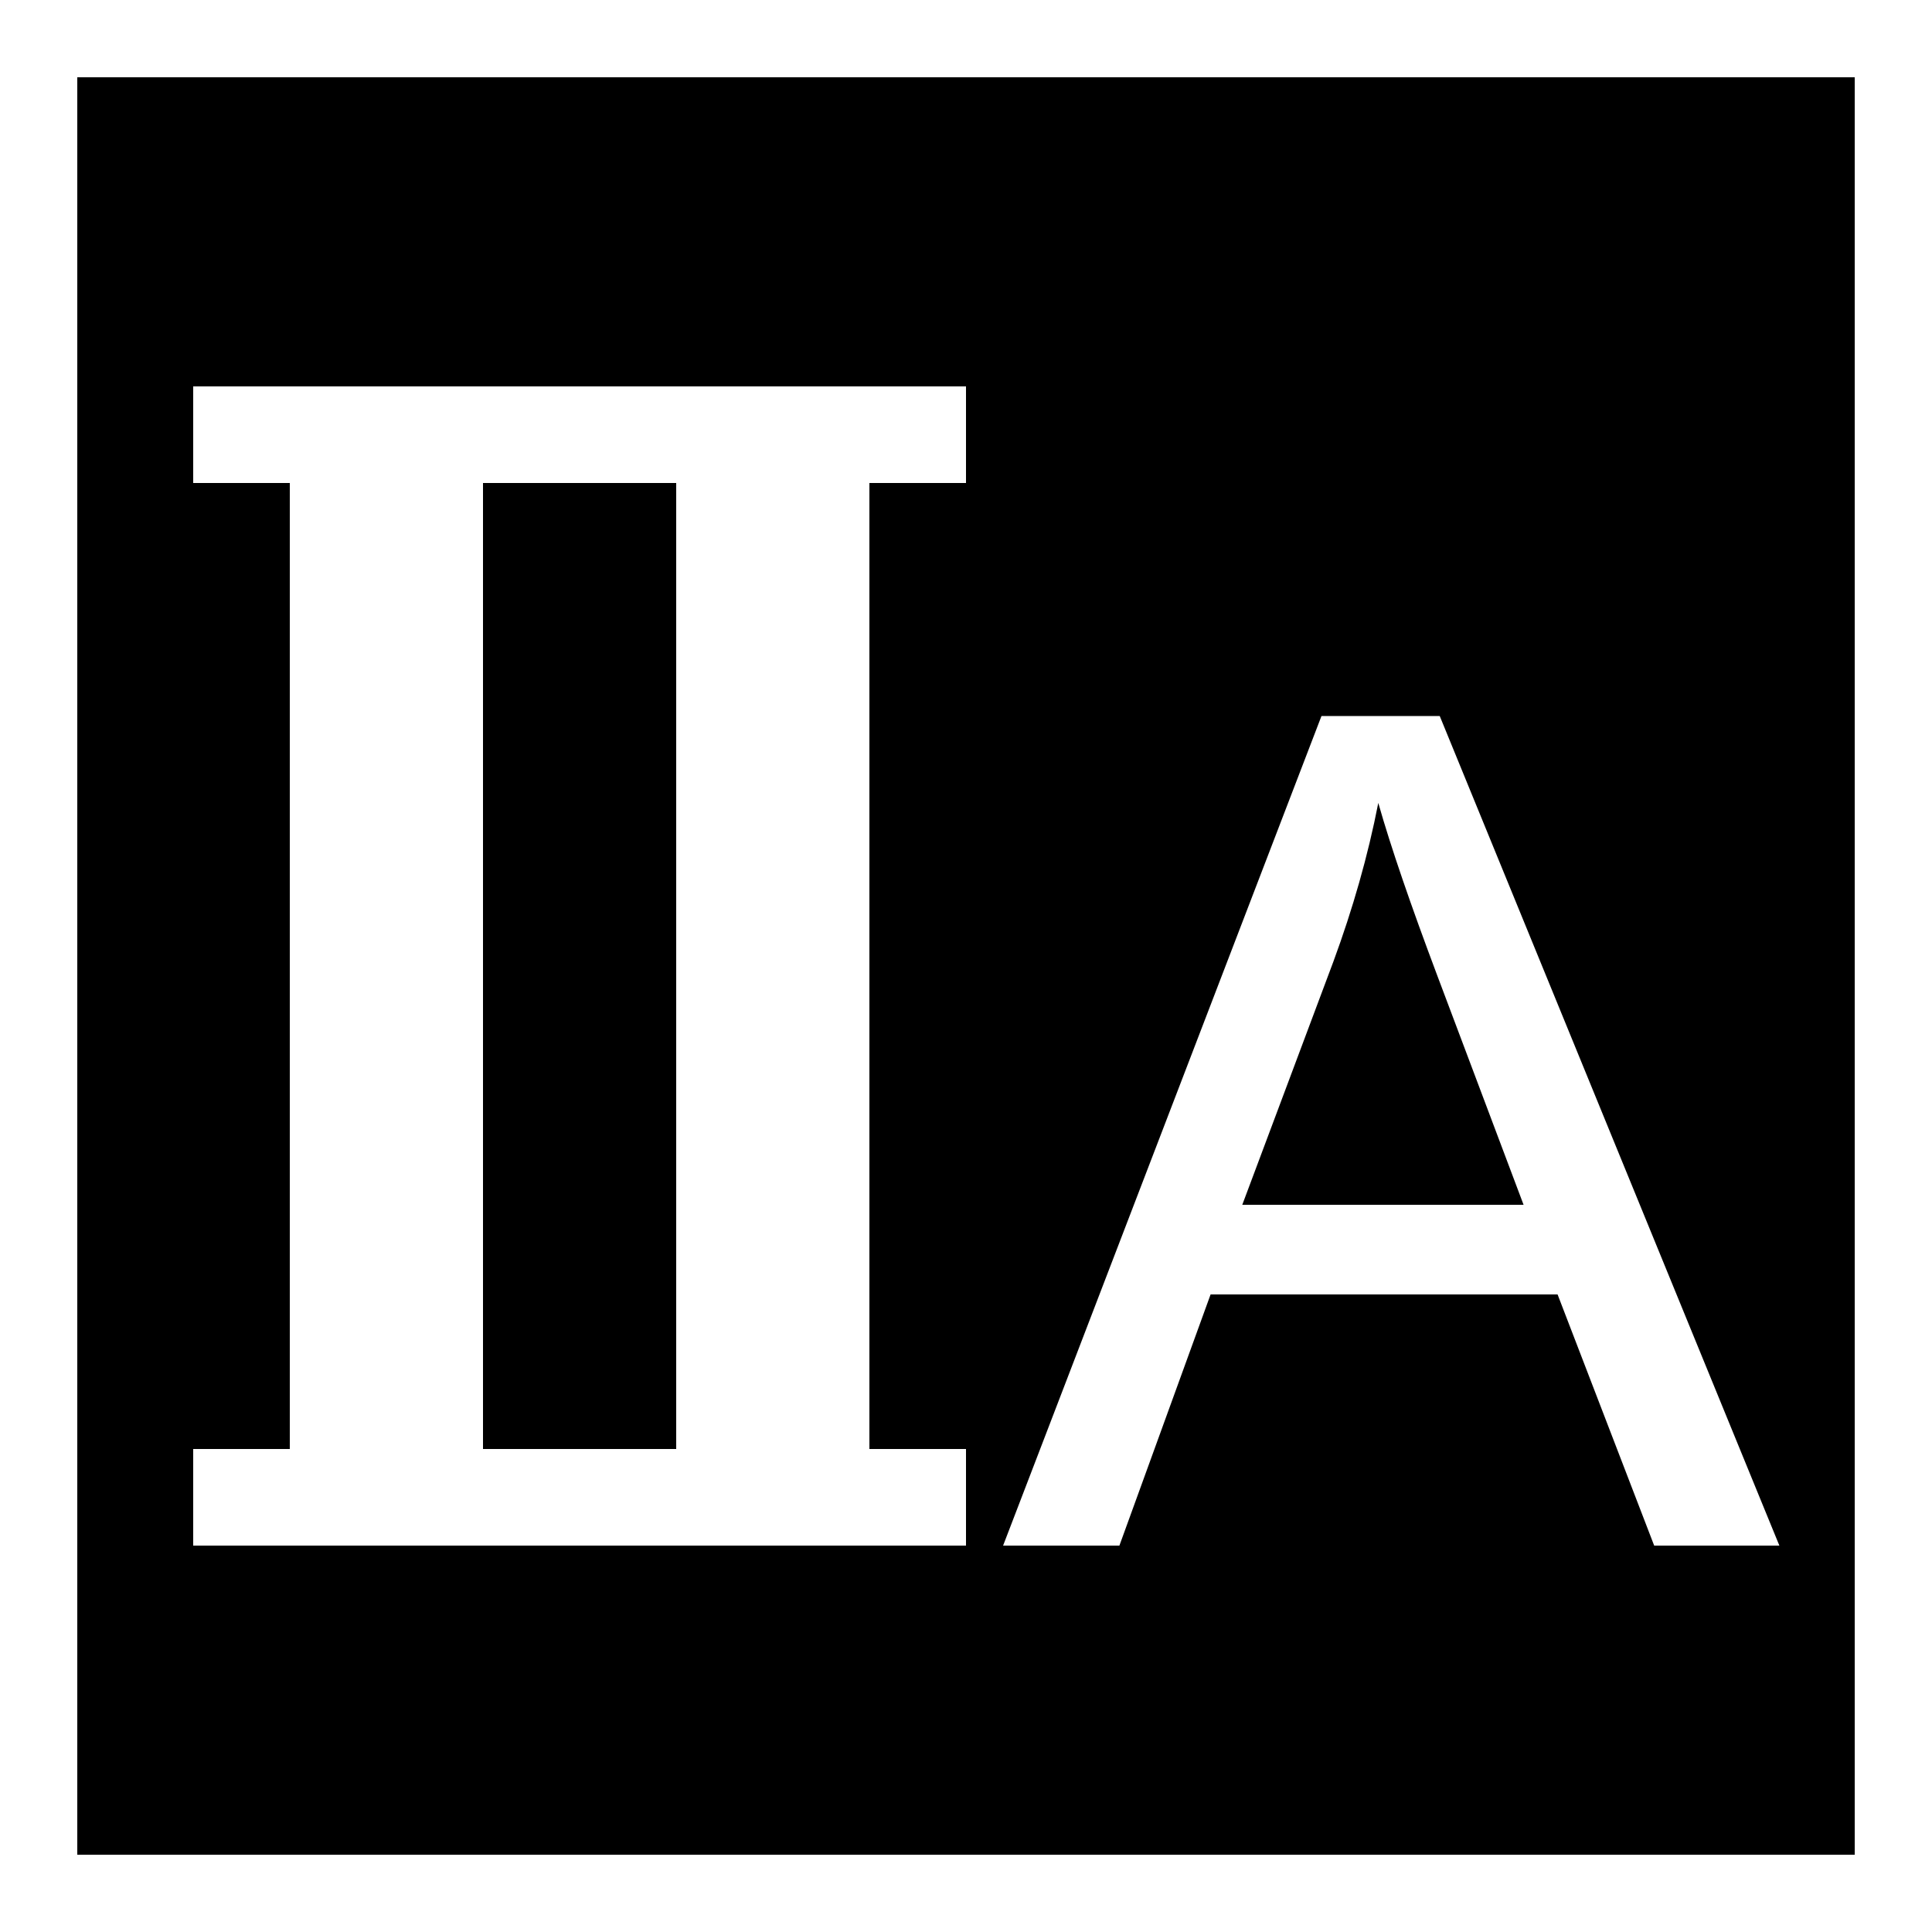 <?xml version="1.0" encoding="utf-8"?>
<!-- Generator: Adobe Illustrator 19.2.1, SVG Export Plug-In . SVG Version: 6.00 Build 0)  -->
<svg version="1.1" baseProfile="basic" id="Layer_1"
	 xmlns="http://www.w3.org/2000/svg" xmlns:xlink="http://www.w3.org/1999/xlink" x="0px" y="0px" viewBox="0 0 500 500"
	 xml:space="preserve">
<style type="text/css">
	.st0{fill:#FFFFFF;}
</style>
<rect id="background" class="st0" width="500" height="500"/>
<rect id="interior" x="20" y="20" width="460" height="460"/>
<rect id="upperstroke" x="50" y="100" class="st0" width="200" height="25"/>
<rect id="lowerstroke" x="50" y="375" class="st0" width="200" height="25"/>
<rect id="leftstroke" x="75" y="100" class="st0" width="50" height="300"/>
<rect id="rightstroke" x="175" y="100" class="st0" width="50" height="300"/>
<g>
	<path class="st0" d="M259.6,400L342,185.3h30.6L460.5,400h-32.4l-25-65h-89.8l-23.6,65H259.6z M321.5,311.8h72.8l-22.4-59.5
		c-6.8-18.1-11.9-32.9-15.2-44.5c-2.7,13.8-6.6,27.4-11.6,41L321.5,311.8z"/>
</g>
</svg>
